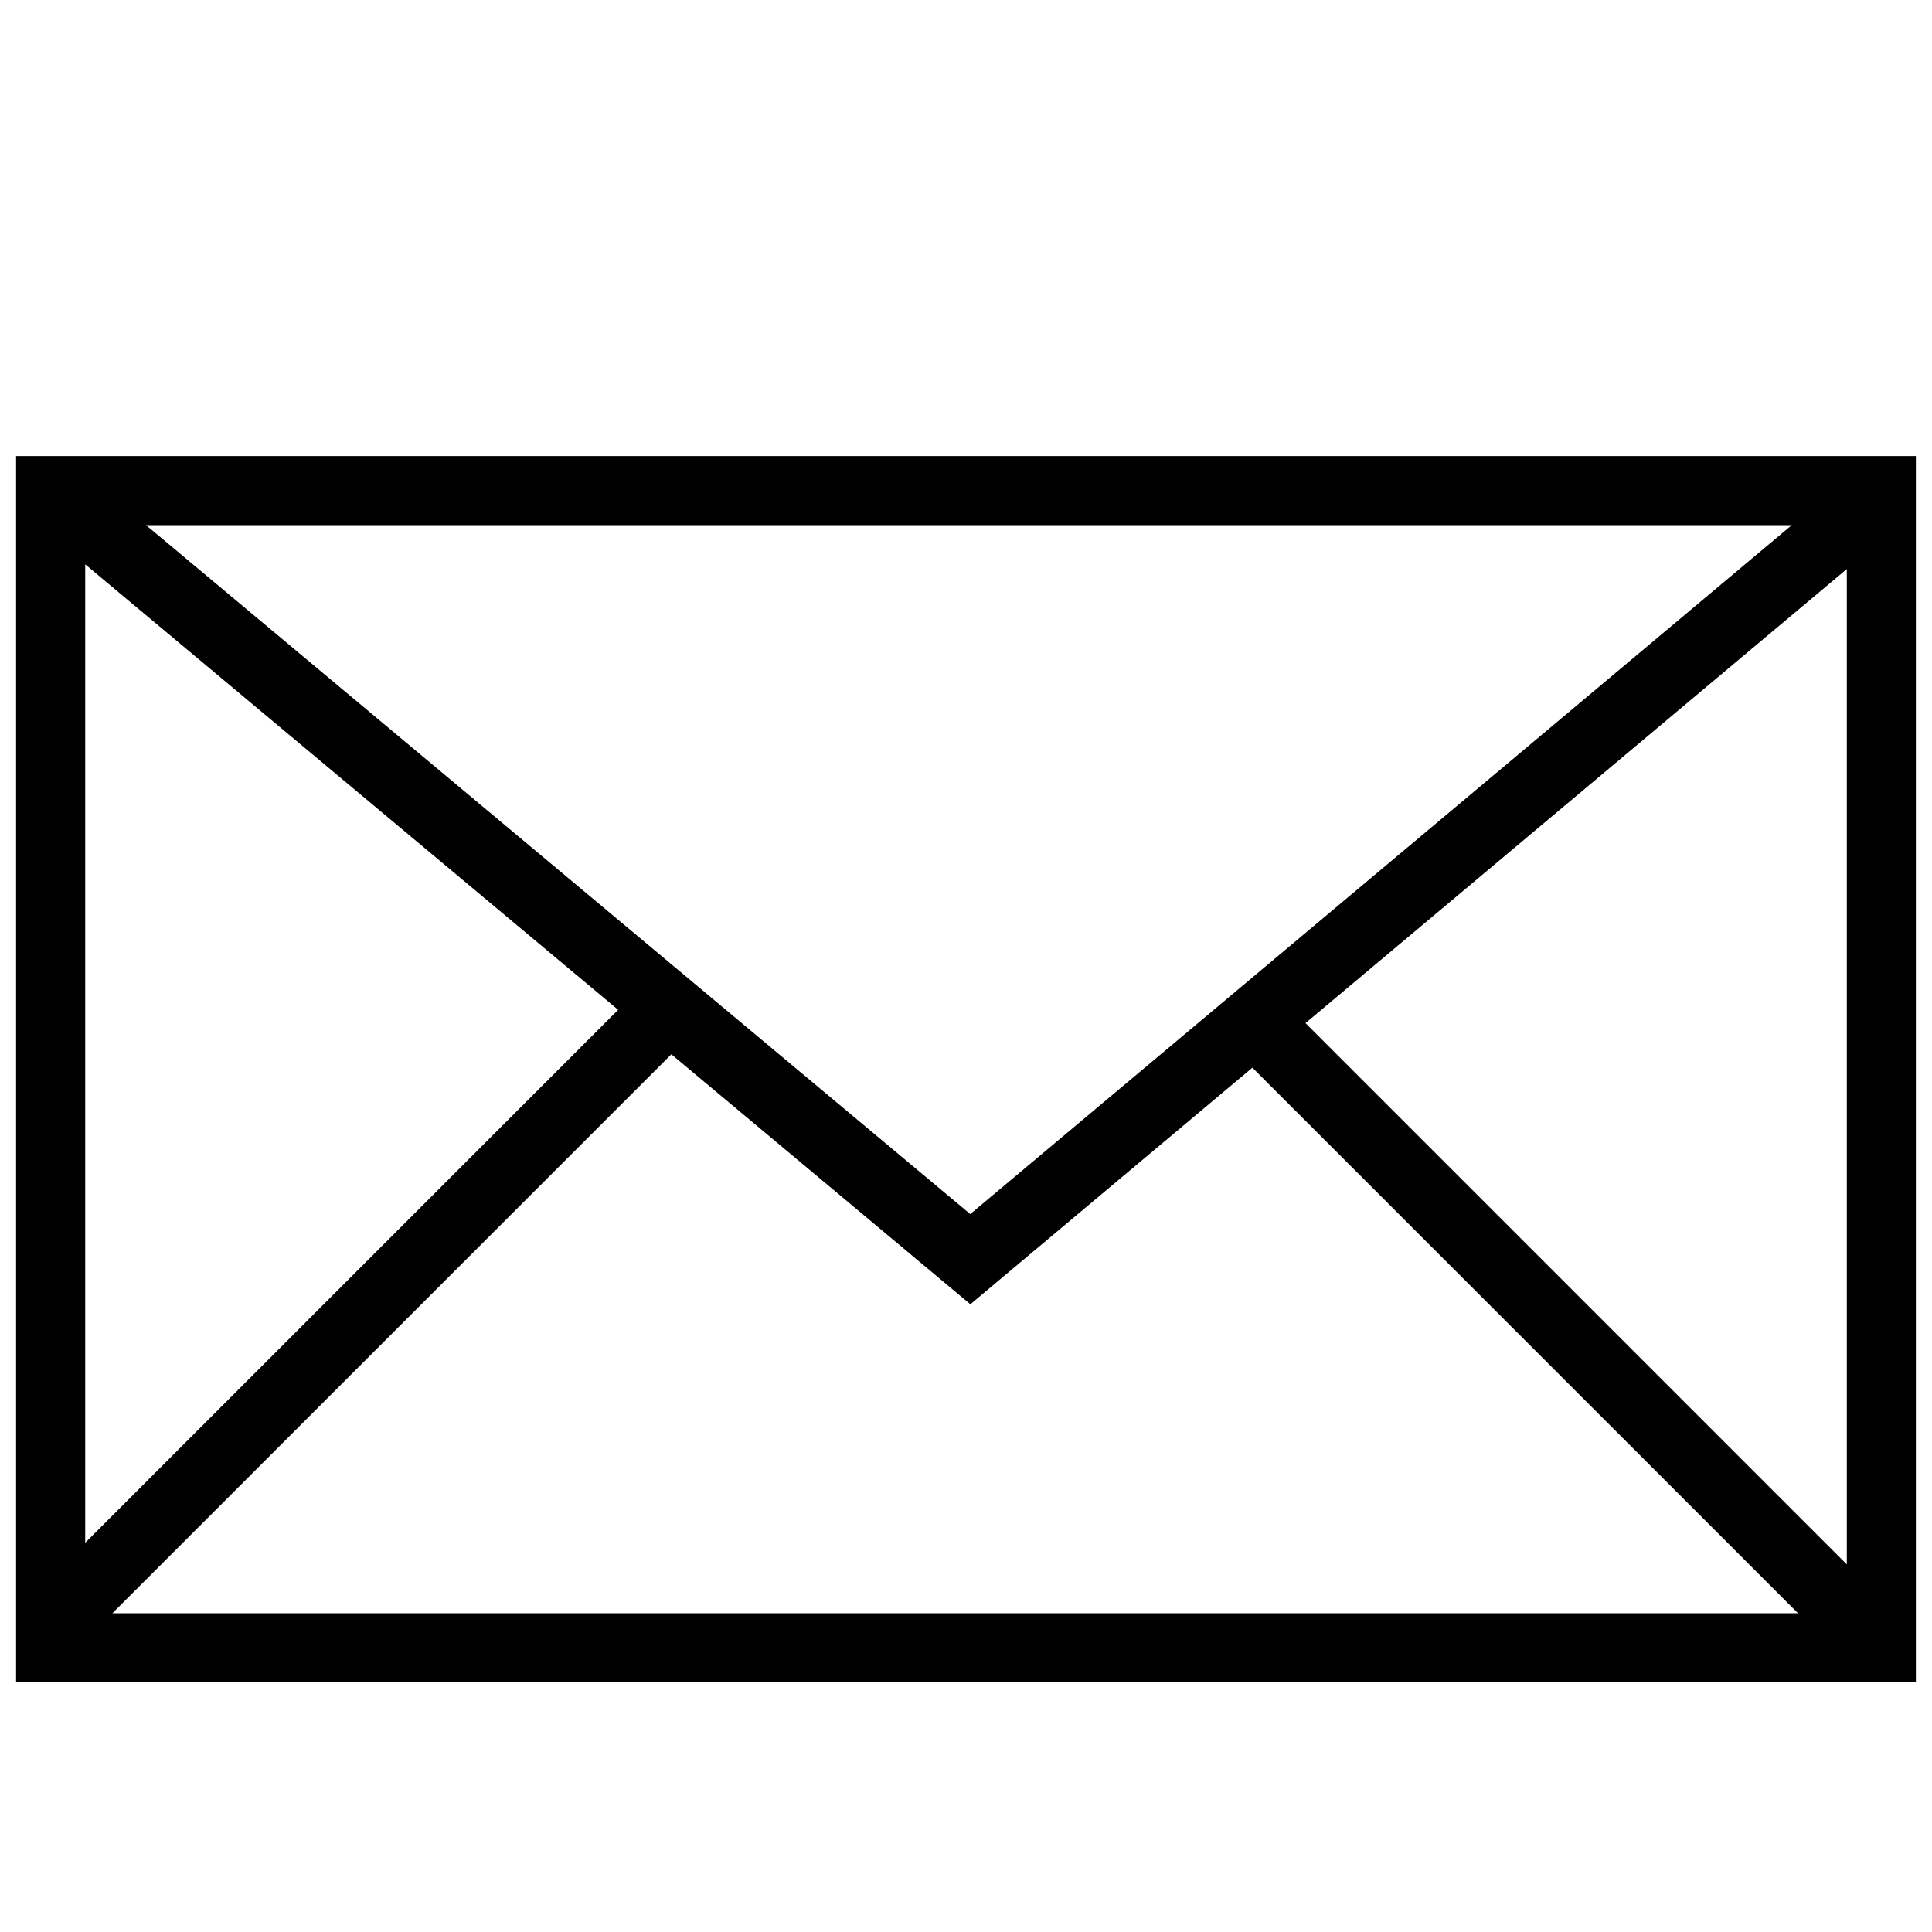 <svg xmlns="http://www.w3.org/2000/svg" xmlns:xlink="http://www.w3.org/1999/xlink" version="1.1" x="0px" y="0px" viewBox="0 0 100 100" enable-background="new 0 0 100 100" xml:space="preserve" aria-hidden="true" width="100px" height="100px" style="fill:url(#CerosGradient_id3f44a79c9);"><defs><linearGradient class="cerosgradient" data-cerosgradient="true" id="CerosGradient_id3f44a79c9" gradientUnits="userSpaceOnUse" x1="50%" y1="100%" x2="50%" y2="0%"><stop offset="0%" stop-color="#000000"/><stop offset="100%" stop-color="#000000"/></linearGradient><linearGradient/></defs><path fill="#000000" d="M97.476,23.605H2.816H0.833v63.469h98.333V23.605H97.476z M34.75,54.57l15.476,12.938l14.598-12.246  L93.063,83.5H5.819L34.75,54.57z M4.41,79.854V29.21l27.585,23.057L4.41,79.854z M67.573,52.955l28.018-23.501v51.519L67.573,52.955  z M92.741,27.181L50.22,62.84L7.558,27.181H92.741z" style="fill:url(#CerosGradient_id3f44a79c9);"/></svg>